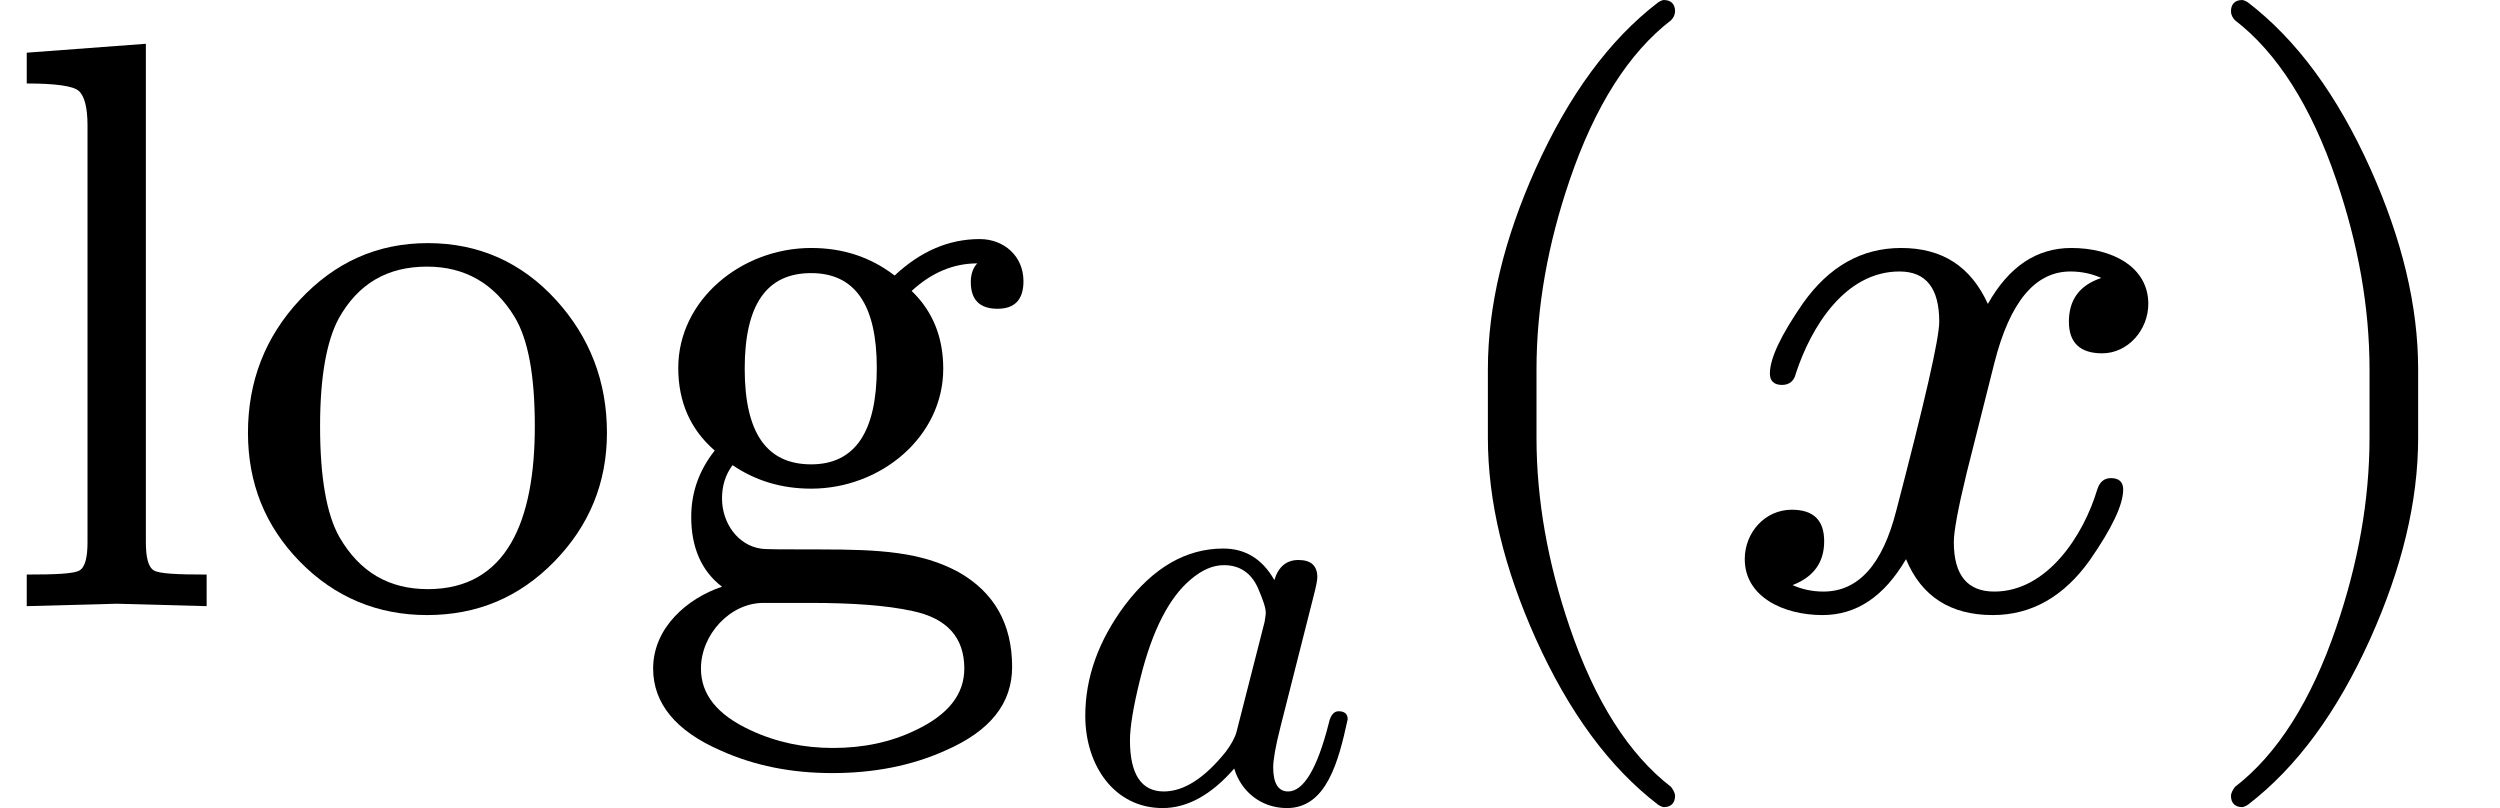 <svg xmlns="http://www.w3.org/2000/svg" xmlns:xlink="http://www.w3.org/1999/xlink" width="55.84" height="18.048" viewBox="0 -748 3085.1 997.1"><defs><path id="a" d="m144 3 111-3v39c-36 0-58 1-65 5s-10 16-10 35v615L33 683v-38c35 0 57-3 64-9s11-20 11-43V79c0-19-3-31-10-35s-29-5-65-5V0z"/><path id="b" d="M249-11c62 0 114 22 157 66s65 97 65 159c0 63-21 118-63 164s-95 70-158 70-115-24-158-70-64-101-64-164c0-62 21-115 64-159s96-66 157-66m1 32c-48 0-84 21-109 64-16 28-24 74-24 137 0 61 8 105 23 133 24 43 60 64 109 64 47 0 83-21 108-62 17-28 25-73 25-135 0-116-34-201-132-201z"/><path id="c" d="M431 453c-38 0-73-15-105-45-30 23-64 34-103 34-86 0-164-64-164-148 0-42 15-76 45-102-19-24-29-51-29-82 0-38 13-67 38-86C71 10 28-26 28-77c0-43 28-77 83-101 42-19 88-28 138-28 51 0 98 9 140 28 55 24 82 58 82 103 0 53-22 92-66 117-46 25-97 28-171 28-44 0-68 0-73 1-28 4-48 31-48 62 0 15 4 29 13 41 28-19 60-29 97-29 86 0 163 64 163 148 0 39-13 71-39 96 25 23 52 34 81 34-5-5-8-13-8-23 0-22 11-33 33-33 21 0 32 11 32 34 0 31-24 52-54 52m-208-42c54 0 81-39 81-117 0-79-27-119-81-119-55 0-82 39-82 118s27 118 82 118M164 4h58c52 0 94-3 126-10 43-9 64-33 64-71 0-32-20-57-60-76-31-15-65-22-102-22-36 0-70 7-102 22-41 19-61 44-61 76 0 42 36 81 77 81z"/><path id="d" d="M498 144c0 9-5 14-16 14-8 0-14-7-17-21-20-79-44-119-71-119-17 0-26 14-26 42 0 13 4 37 13 72l57 225c5 19 7 30 7 35 0 20-11 30-33 30-21 0-35-12-42-35-21 37-51 55-89 55-65 0-122-33-172-99-46-62-69-126-69-193C40 63 91-11 175-11c43 0 85 23 125 69 11-38 45-69 92-69 69 0 90 81 106 155M341 374c9-21 14-35 14-44 0-4-1-9-2-16l-49-192c-3-11-10-23-19-35-37-46-73-69-108-69-39 0-59 30-59 89 0 24 6 60 18 108 21 85 51 142 88 173 20 17 39 25 58 25 27 0 47-13 59-39z"/><path id="e" d="M318-248c9 0 14 5 14 14 0 3-2 7-5 11-52 40-94 106-125 197-27 79-41 157-41 234v84c0 77 14 155 41 234 31 91 73 157 125 197 3 3 5 7 5 11 0 9-5 14-14 14-1 0-4-1-7-3-60-46-110-114-151-205-39-87-59-169-59-248v-84c0-79 20-161 59-248 41-91 91-159 151-205 3-2 6-3 7-3z"/><path id="f" d="M527 373c0 46-45 69-95 69-43 0-77-23-103-69-21 46-56 69-107 69-49 0-89-23-121-68-27-39-41-68-41-87 0-9 5-14 15-14 9 0 15 5 17 14 19 58 61 126 128 126 33 0 49-21 49-62 0-21-18-99-53-233-17-67-47-100-90-100-14 0-27 3-38 8 26 10 39 28 39 54s-13 39-40 39c-33 0-58-28-58-61 0-46 47-69 96-69 42 0 76 23 103 69 19-46 55-69 107-69 48 0 88 23 120 68 27 39 41 68 41 87 0 9-5 14-15 14-9 0-14-5-17-14-17-57-62-126-127-126-33 0-50 20-50 61 0 13 5 41 16 86l34 135c19 75 50 113 94 113 14 0 27-3 38-8-27-9-40-27-40-54 0-26 14-39 41-39 32 0 57 29 57 61z"/><path id="g" d="M78-245c60 46 110 114 151 205 39 87 59 169 59 248v84c0 79-20 161-59 248-41 91-91 159-151 205-3 2-6 3-7 3-9 0-14-5-14-14 0-4 2-8 5-11 52-40 94-106 125-197 27-79 41-157 41-234v-84c0-77-14-155-41-234-31-91-73-157-125-197-3-4-5-8-5-11 0-9 5-14 14-14 1 0 4 1 7 3z"/></defs><g stroke="#000" stroke-width="0" aria-level="0" data-latex="\log_a(x)" data-mml-node="math" data-semantic-annotation="clearspeak:simple;depth:1" data-semantic-attributes="latex:\log_a(x)" data-semantic-children="2,7" data-semantic-content="8,0" data-semantic-id="9" data-semantic-owns="2 8 7" data-semantic-role="prefix function" data-semantic-structure="(9 (2 0 1) 8 (7 4 5 6))" data-semantic-type="appl" data-speech-node="true"><g aria-level="1" data-latex="\log_a" data-mml-node="msub" data-semantic-annotation="depth:2" data-semantic-attributes="latex:\log_a" data-semantic-children="0,1" data-semantic-id="2" data-semantic-owns="0 1" data-semantic-parent="9" data-semantic-role="prefix function" data-semantic-type="subscript" data-speech-node="true"><g aria-level="2" data-latex="\log" data-mml-node="mi" data-semantic-annotation="nemeth:number;depth:3" data-semantic-attributes="latex:\log" data-semantic-font="normal" data-semantic-id="0" data-semantic-operator="appl" data-semantic-parent="2" data-semantic-role="prefix function" data-semantic-type="function" data-speech-node="true" transform="scale(1 -1)"><use xlink:href="#a" data-c="6C"/><use xlink:href="#b" data-c="6F" transform="translate(278)"/><use xlink:href="#c" data-c="67" transform="translate(778)"/></g><use xlink:href="#d" aria-level="2" data-c="1D44E" data-latex="a" data-mml-node="mi" data-semantic-annotation="clearspeak:simple;depth:3" data-semantic-attributes="latex:a" data-semantic-font="italic" data-semantic-id="1" data-semantic-parent="2" data-semantic-role="latinletter" data-semantic-type="identifier" data-speech-node="true" transform="matrix(.707 0 0 -.707 1311 241.4)"/></g><use xlink:href="#MJX-32-NCM-N-2061" aria-level="1" data-c="2061" data-mjx-texclass="NONE" data-mml-node="mo" data-semantic-annotation="nemeth:number;depth:2" data-semantic-attributes="texclass:NONE" data-semantic-id="8" data-semantic-operator="appl" data-semantic-parent="9" data-semantic-role="application" data-semantic-type="punctuation" data-speech-node="true" transform="matrix(1 0 0 -1 1735.1 0)"/><g aria-level="1" data-mml-node="mrow" data-semantic-added="true" data-semantic-annotation="depth:2" data-semantic-children="5" data-semantic-content="4,6" data-semantic-id="7" data-semantic-owns="4 5 6" data-semantic-parent="9" data-semantic-role="leftright" data-semantic-type="fenced" data-speech-node="true"><use xlink:href="#e" aria-level="2" data-c="28" data-latex="(" data-mml-node="mo" data-semantic-annotation="depth:3" data-semantic-attributes="latex:(" data-semantic-id="4" data-semantic-operator="fenced" data-semantic-parent="7" data-semantic-role="open" data-semantic-type="fence" data-speech-node="true" transform="matrix(1 0 0 -1 1735.1 0)"/><use xlink:href="#f" aria-level="2" data-c="1D465" data-latex="x" data-mml-node="mi" data-semantic-annotation="clearspeak:simple;depth:3" data-semantic-attributes="latex:x" data-semantic-font="italic" data-semantic-id="5" data-semantic-parent="7" data-semantic-role="latinletter" data-semantic-type="identifier" data-speech-node="true" transform="matrix(1 0 0 -1 2124.1 0)"/><use xlink:href="#g" aria-level="2" data-c="29" data-latex=")" data-mml-node="mo" data-semantic-annotation="depth:3" data-semantic-attributes="latex:)" data-semantic-id="6" data-semantic-operator="fenced" data-semantic-parent="7" data-semantic-role="close" data-semantic-type="fence" data-speech-node="true" transform="matrix(1 0 0 -1 2696.1 0)"/></g></g></svg>